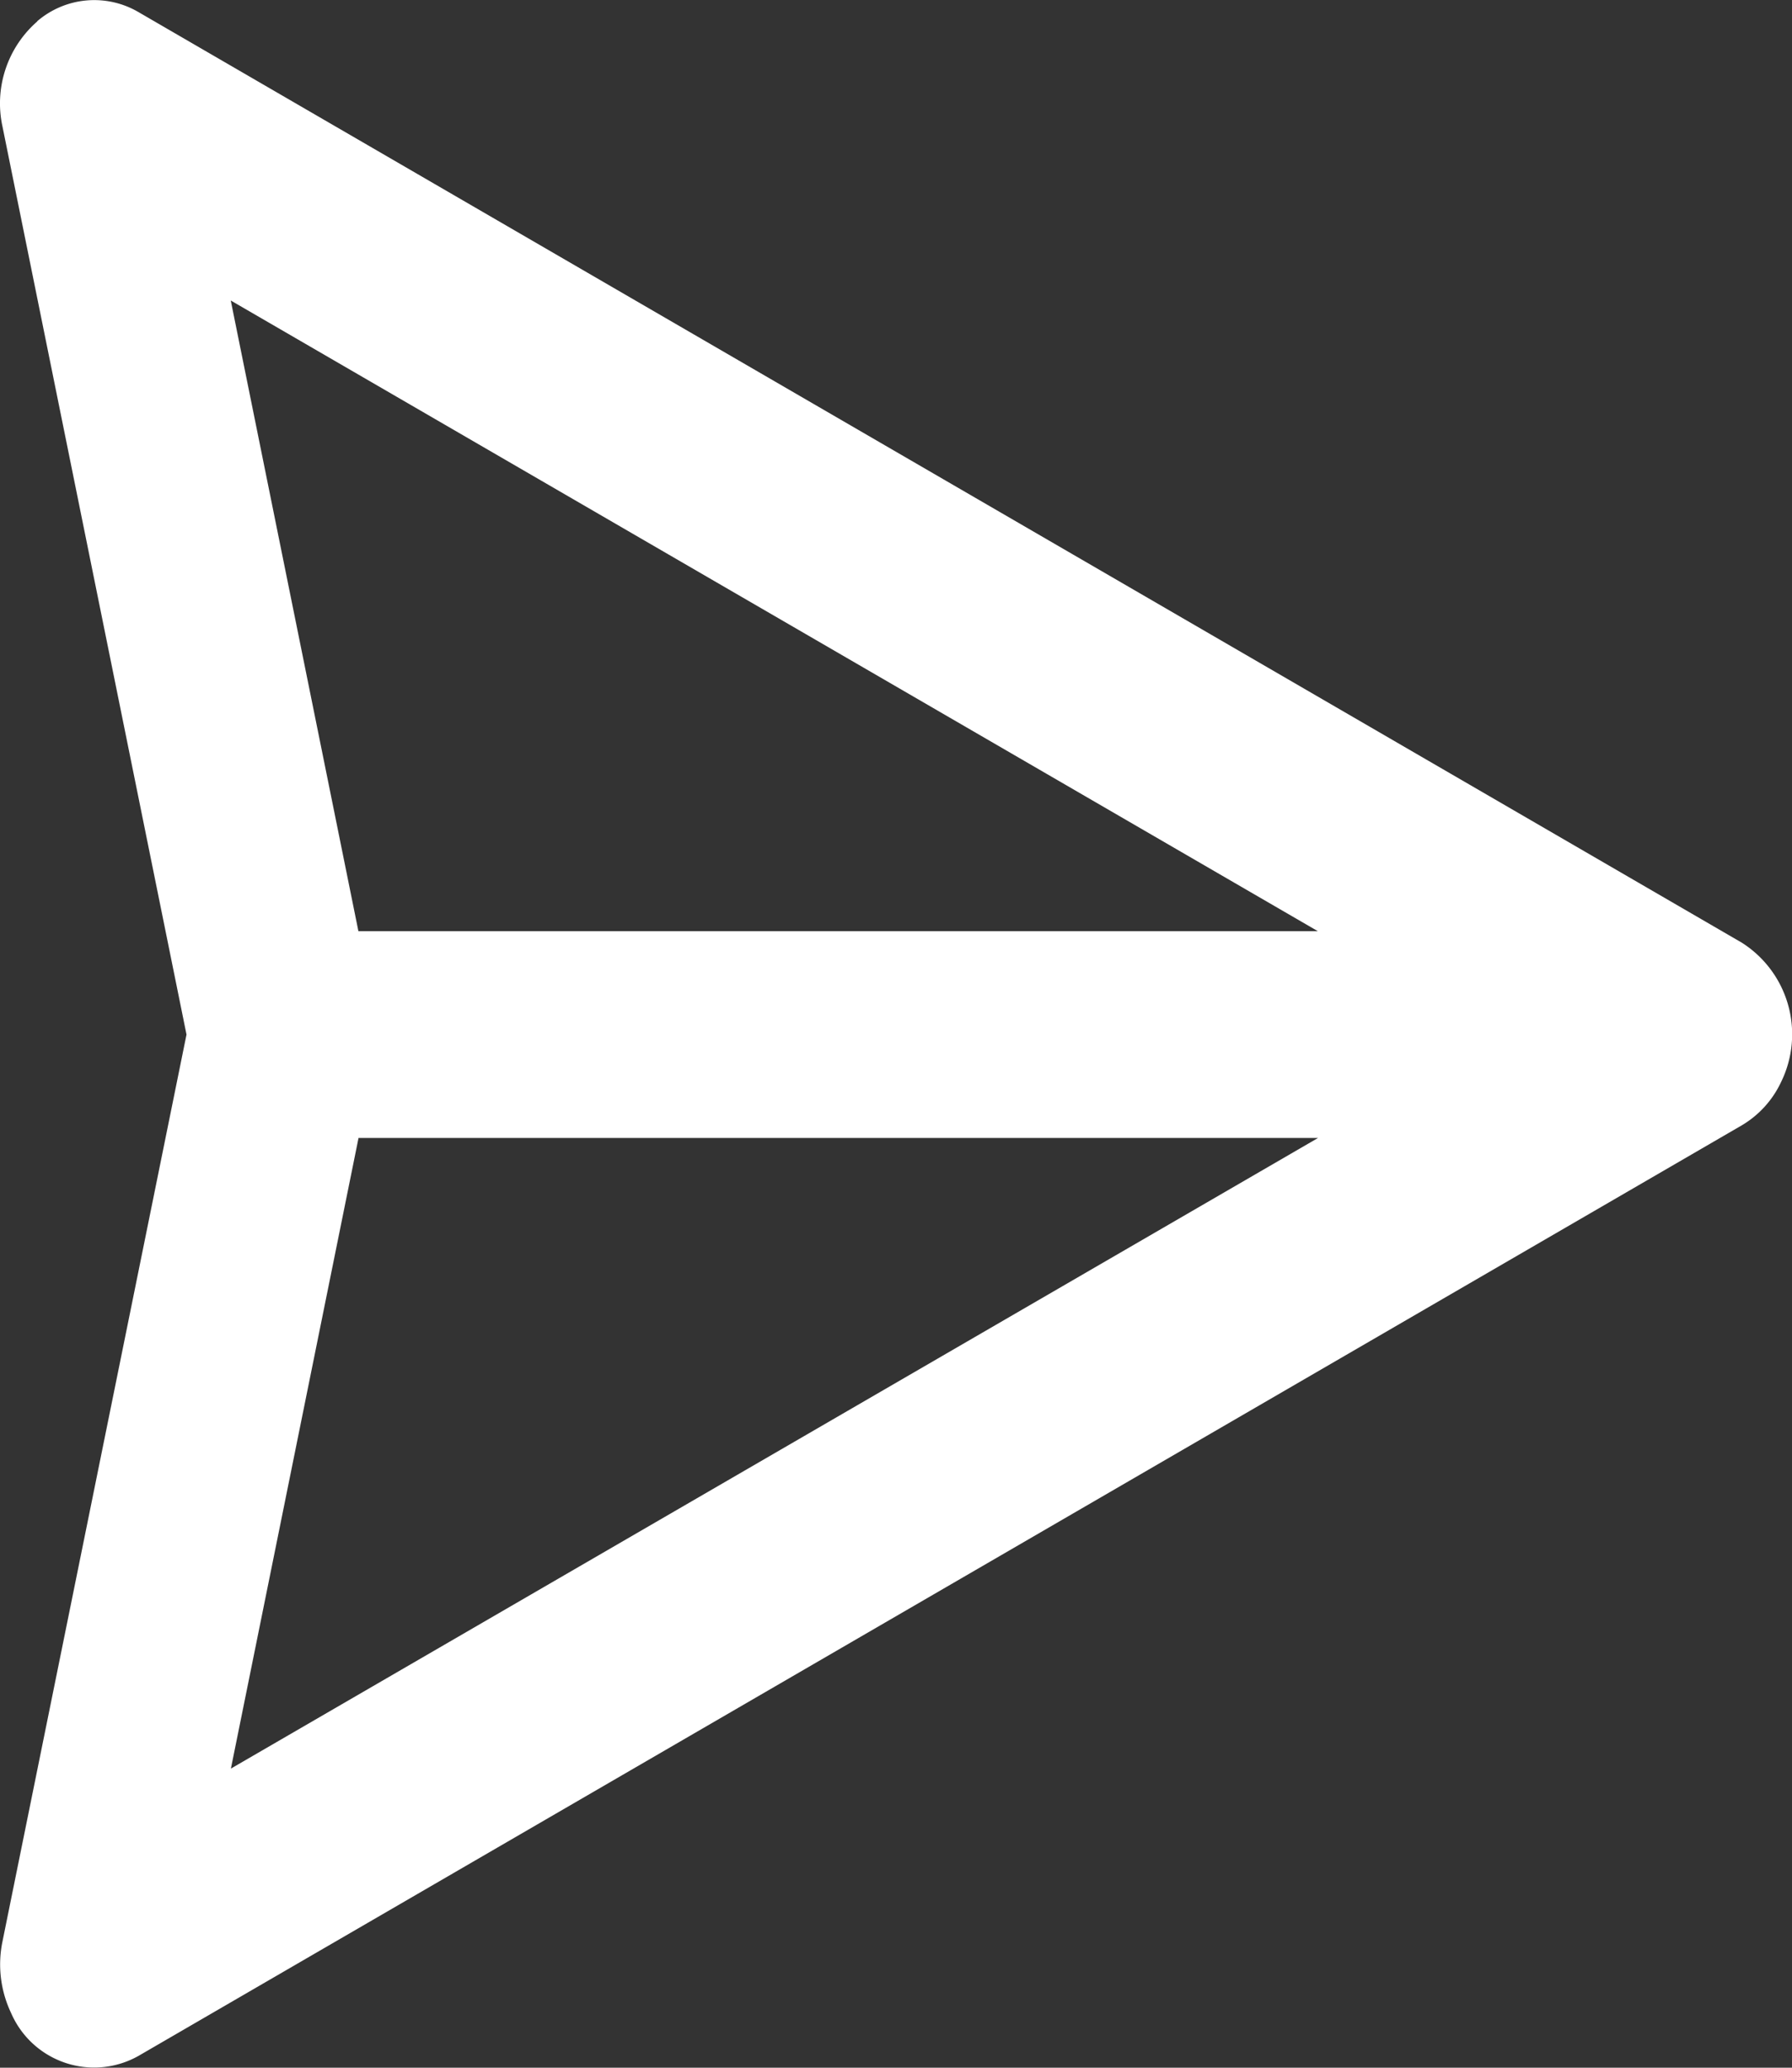 <svg xmlns="http://www.w3.org/2000/svg" width="13" height="15" viewBox="0 0 13 15">
  <rect x="0" y="0" width="13" height="15" fill="#333333" stroke="none"/>
  <path id="compartilhar" d="M235.23,2.649a.635.635,0,0,1,.735-.066l11.63,6.75a.787.787,0,0,1,.285,1.013.719.719,0,0,1-.285.313l-11.63,6.75a.656.656,0,0,1-.925-.312.821.821,0,0,1-.063-.513L236.313,10l-1.335-6.587a.789.789,0,0,1,.253-.763m2.33,8.1-.926,4.575,7.887-4.575Zm6.959-1.5H237.56l-.926-4.575Z" transform="translate(-234.96 -2.495)" fill="#fff" fill-rule="evenodd"/>
</svg>
